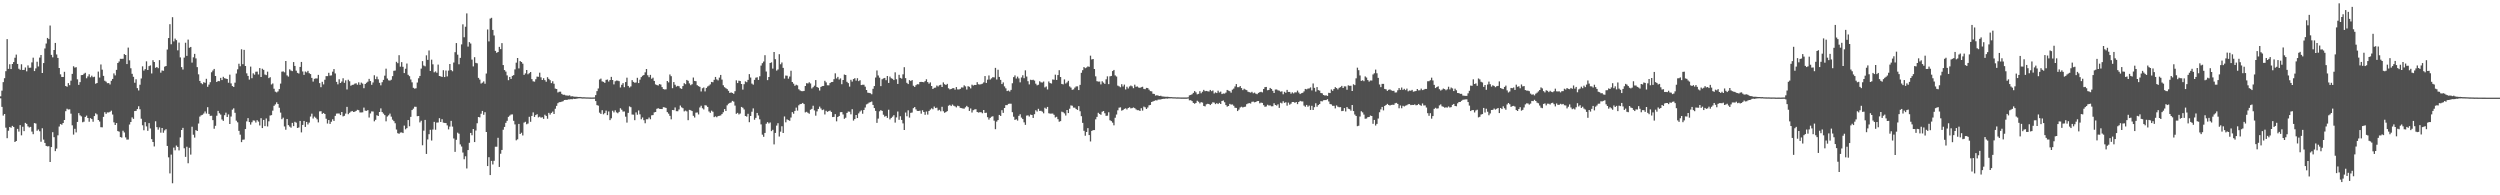 <svg xmlns="http://www.w3.org/2000/svg" width="1920" height="150"><path fill="#4f4f4f" d="M0 73.969h1v1.553H0zM1 69.612h1v12.454H1zM2 63.063h1v25.743H2zM3 60.072h1v27.456H3zM4 54.67h1v43.358H4zM5 30.061h1v76.099H5zM6 52.884h1v47.541H6zM7 49.366h1v48.145H7zM8 53.064h1v45.047H8zM9 49.162h1v47.506H9zM10 47.659h1v49.803H10zM11 44.321h1v64.744H11zM12 41.914h1v66.38H12zM13 49.116h1v49.876H13zM14 52.805h1v48.247H14zM15 53.584h1v42.541H15zM16 49.34h1v54.605H16zM17 53.735h1v43.606H17zM18 53.671h1v47.04H18zM19 51.805h1v42.568H19zM20 54.797h1v40.341H20zM21 50.203h1v46.884H21zM22 52.046h1v45.833H22zM23 51.988h1v45.46H23zM24 47.931h1v53.152H24zM25 44.276h1v58.777H25zM26 54.576h1v39.944H26zM27 52.515h1v42.336H27zM28 47.43h1v52.986H28zM29 51.052h1v48.389H29zM30 44.26h1v56.563H30zM31 42.261h1v66.577H31zM32 56.068h1v42.427H32zM33 48.446h1v58.771H33zM34 37.212h1v72.557H34zM35 33.409h1v78.669H35zM36 29.131h1v83.319H36zM37 30.043h1v82.223H37zM38 19.599h1v104.821H38zM39 42.15h1v70.803H39zM40 44.025h1v57.483H40zM41 38.395h1v66.996H41zM42 32.993h1v83.065H42zM43 41.814h1v72.302H43zM44 44.49h1v59.441H44zM45 52.249h1v44.904H45zM46 57.068h1v38.196H46zM47 59.073h1v36.744H47zM48 59.149h1v35.297H48zM49 55.128h1v37.049H49zM50 66.066h1v19.352H50zM51 66.614h1v16.888H51zM52 63.86h1v20.283H52zM53 65.454h1v18.516H53zM54 61.967h1v25.314H54zM55 56.711h1v39.562H55zM56 50.904h1v52.447H56zM57 51.903h1v46.993H57zM58 51.619h1v50.058H58zM59 60.939h1v32.705H59zM60 65.177h1v21.693H60zM61 63.094h1v25.491H61zM62 57.682h1v31.734H62zM63 57.624h1v36.277H63zM64 56.623h1v36.797H64zM65 55.901h1v33.903H65zM66 60.108h1v28.677H66zM67 58.682h1v31.932H67zM68 57.047h1v36.433H68zM69 59.323h1v31.404H69zM70 58.132h1v33.287H70zM71 59.281h1v34.233H71zM72 58.932h1v30.184H72zM73 64.302h1v22.721H73zM74 63.744h1v24.136H74zM75 54.994h1v37.17H75zM76 59.535h1v33.792H76zM77 49.514h1v48.179H77zM78 53.513h1v44.265H78zM79 58.284h1v31.481H79zM80 61.994h1v24.198H80zM81 62.715h1v24.757H81zM82 63.884h1v22.44H82zM83 63.804h1v22.562H83zM84 64.886h1v20.975H84zM85 62.049h1v22.919H85zM86 60.633h1v27.339H86zM87 56.385h1v37.573H87zM88 57.889h1v38.102H88zM89 53.672h1v40.844H89zM90 48.377h1v52.276H90zM91 47.225h1v53.892H91zM92 45.17h1v60.076H92zM93 45.196h1v60.503H93zM94 45.129h1v55.293H94zM95 41.572h1v60.139H95zM96 42.238h1v63.297H96zM97 49.22h1v57.995H97zM98 36.579h1v70.601H98zM99 46.332h1v49.306H99zM100 52.419h1v41.252H100zM101 56.664h1v33.514H101zM102 58.98h1v32.326H102zM103 63.528h1v21.789H103zM104 60.899h1v24.262H104zM105 67.665h1v16.087H105zM106 69.474h1v12.133H106zM107 65.097h1v18.808H107zM108 60.255h1v30.939H108zM109 50.963h1v45.221H109zM110 54.244h1v45.808H110zM111 53.095h1v40.684H111zM112 47.126h1v49.97H112zM113 53.773h1v46.668H113zM114 50.813h1v43.756H114zM115 50.216h1v48.448H115zM116 56.413h1v50.422H116zM117 46.209h1v62.846H117zM118 47.631h1v64.876H118zM119 52.086h1v41.061H119zM120 51.431h1v46.229H120zM121 52.381h1v47.184H121zM122 46.19h1v51.656H122zM123 55.803h1v46.102H123zM124 54.137h1v44.182H124zM125 54.397h1v47.552H125zM126 51.178h1v48.988H126zM127 50.709h1v48.506H127zM128 38.032h1v74.07H128zM129 29.257h1v91.593H129zM130 18.609h1v114.543H130zM131 33.989h1v84.723H131zM132 13.196h1v127.545H132zM133 31.803h1v81.543H133zM134 29.644h1v85.787H134zM135 30.837h1v80.907H135zM136 38.645h1v74.211H136zM137 32.718h1v82.78H137zM138 44.105h1v61.432H138zM139 51.55h1v48.304H139zM140 53.42h1v44.786H140zM141 44.251h1v69.61H141zM142 32.845h1v87.624H142zM143 42.895h1v69.809H143zM144 30.392h1v95.016H144zM145 36.66h1v76.831H145zM146 36.02h1v82.701H146zM147 48.061h1v49.258H147zM148 44.016h1v59.444H148zM149 41.388h1v64.274H149zM150 44.836h1v55.111H150zM151 51.541h1v49.077H151zM152 57.072h1v37.778H152zM153 62.17h1v27.395H153zM154 63.83h1v24.735H154zM155 64.641h1v23.503H155zM156 63.154h1v24.031H156zM157 63.599h1v21.997H157zM158 60.512h1v26.667H158zM159 66.662h1v15.658H159zM160 64.967h1v22.556H160zM161 63.139h1v25.845H161zM162 55.525h1v33.382H162zM163 54.173h1v38.069H163zM164 52.947h1v45.896H164zM165 58.356h1v38.279H165zM166 62.98h1v25.896H166zM167 62.134h1v23.006H167zM168 62.34h1v24.652H168zM169 59.807h1v28.193H169zM170 61.486h1v30.265H170zM171 58.969h1v33.871H171zM172 60.051h1v28.429H172zM173 60.363h1v26.172H173zM174 60.68h1v29.173H174zM175 63.517h1v24.337H175zM176 57.327h1v37.921H176zM177 64.053h1v25.459H177zM178 66.114h1v18.127H178zM179 66.742h1v16.465H179zM180 63.504h1v23.146H180zM181 56.479h1v36.181H181zM182 53.238h1v40.689H182zM183 48.928h1v51.58H183zM184 50.904h1v52.538H184zM185 37.824h1v71.344H185zM186 49.297h1v58.011H186zM187 38.315h1v68.823H187zM188 50.698h1v48.429H188zM189 56.32h1v36.903H189zM190 58.332h1v32.373H190zM191 61.145h1v32.608H191zM192 51.149h1v44.547H192zM193 60.062h1v33.816H193zM194 56.314h1v36.165H194zM195 57.346h1v35.283H195zM196 55.077h1v39.036H196zM197 54.984h1v37.328H197zM198 57.164h1v36.24H198zM199 52.278h1v44.073H199zM200 59.141h1v31.638H200zM201 52.806h1v45.573H201zM202 53.681h1v38.443H202zM203 57.227h1v39.623H203zM204 57.695h1v33.269H204zM205 55.037h1v42.089H205zM206 59.995h1v33.198H206zM207 59.271h1v29.438H207zM208 64.865h1v23.546H208zM209 64.11h1v20.896H209zM210 68.125h1v13.14H210zM211 70.408h1v9.756H211zM212 70.982h1v7.596H212zM213 70.195h1v9.67H213zM214 68.397h1v14.364H214zM215 64.227h1v22.268H215zM216 55.062h1v36.497H216zM217 54.826h1v35.547H217zM218 55.551h1v41.594H218zM219 46.852h1v52.803H219zM220 57.931h1v33.529H220zM221 58.826h1v37.297H221zM222 53.238h1v43.977H222zM223 54.159h1v43.88H223zM224 54.63h1v39.718H224zM225 47.665h1v49.191H225zM226 50.62h1v42.915H226zM227 54.255h1v39.942H227zM228 55.958h1v42.331H228zM229 56.493h1v41.378H229zM230 51.422h1v41.466H230zM231 47.565h1v54.122H231zM232 54.87h1v41.103H232zM233 57.499h1v35.363H233zM234 54.959h1v42.529H234zM235 55.578h1v38.065H235zM236 54.418h1v41.183H236zM237 56.196h1v37.943H237zM238 56.859h1v32.661H238zM239 59.827h1v27.489H239zM240 62.686h1v28.341H240zM241 60.529h1v28.999H241zM242 60.192h1v30.227H242zM243 60.255h1v31.396H243zM244 57.522h1v36.503H244zM245 63.844h1v21.72H245zM246 66.973h1v18.442H246zM247 62.829h1v24.639H247zM248 64.81h1v21.937H248zM249 61.243h1v26.296H249zM250 58.485h1v32.691H250zM251 58.458h1v36.428H251zM252 55.898h1v36.334H252zM253 58.046h1v37.128H253zM254 57.899h1v35.596H254zM255 55.027h1v36.585H255zM256 53.022h1v39.83H256zM257 56.438h1v32.564H257zM258 62.894h1v24.343H258zM259 64.743h1v22.374H259zM260 60.885h1v26.307H260zM261 63.758h1v24.628H261zM262 62.624h1v23.415H262zM263 60.11h1v29.261H263zM264 63.569h1v25.36H264zM265 61.676h1v25.579H265zM266 68.689h1v13.374H266zM267 61.227h1v26.475H267zM268 62.412h1v24.209H268zM269 65.867h1v19.849H269zM270 65.161h1v20.049H270zM271 65.046h1v20.951H271zM272 64.24h1v21.559H272zM273 63.945h1v21.23H273zM274 65.06h1v19.251H274zM275 63.245h1v21.377H275zM276 65.102h1v21.293H276zM277 63.436h1v22.929H277zM278 64.21h1v22.046H278zM279 67.745h1v14.905H279zM280 64.523h1v20.446H280zM281 63.552h1v21.592H281zM282 62.733h1v21.863H282zM283 60.578h1v29.688H283zM284 62.261h1v24.868H284zM285 65.147h1v20.396H285zM286 63.335h1v22.335H286zM287 57.812h1v35.365H287zM288 60.771h1v31.215H288zM289 58.812h1v29.71H289zM290 60.948h1v28.13H290zM291 63.594h1v22.435H291zM292 65.519h1v17.729H292zM293 63.141h1v22.923H293zM294 61.322h1v25.933H294zM295 58.097h1v30.349H295zM296 52.726h1v40.454H296zM297 60.335h1v29.18H297zM298 61.692h1v26.893H298zM299 61.886h1v25.341H299zM300 61.244h1v28.36H300zM301 58.469h1v33.46H301zM302 54.392h1v38.614H302zM303 54.162h1v40.52H303zM304 47.483h1v51.985H304zM305 48.517h1v53.804H305zM306 42.373h1v60.366H306zM307 51.182h1v50.603H307zM308 47.73h1v53.942H308zM309 51.284h1v50.924H309zM310 56.109h1v40.354H310zM311 52.811h1v46.512H311zM312 48.808h1v49.598H312zM313 57.429h1v34.801H313zM314 58.504h1v38.489H314zM315 61.035h1v28.698H315zM316 63.246h1v21.262H316zM317 67.452h1v16.012H317zM318 68.093h1v13.889H318zM319 67.771h1v14.254H319zM320 63.407h1v25.831H320zM321 60.128h1v28.935H321zM322 58.304h1v35.684H322zM323 52.698h1v40.037H323zM324 46.95h1v64.59H324zM325 50.331h1v50.001H325zM326 50.923h1v41.161H326zM327 42.5h1v75.711H327zM328 45.986h1v61.119H328zM329 38.742h1v64.324H329zM330 54.478h1v45.23H330zM331 45.804h1v62.111H331zM332 49.409h1v50.053H332zM333 55.53h1v38.066H333zM334 54.833h1v44.783H334zM335 55.872h1v38.276H335zM336 49.596h1v44.448H336zM337 58.372h1v32.388H337zM338 58.606h1v35.106H338zM339 59.084h1v32.438H339zM340 53.897h1v40.335H340zM341 59.167h1v35.226H341zM342 54.165h1v40.332H342zM343 58.654h1v37.649H343zM344 54.201h1v45.192H344zM345 49.172h1v48.075H345zM346 53.817h1v39.029H346zM347 54.73h1v42.524H347zM348 48.052h1v58.279H348zM349 40.075h1v76.563H349zM350 33.079h1v74.265H350zM351 41.984h1v59.883H351zM352 49.352h1v53.379H352zM353 44.445h1v66.475H353zM354 34.091h1v78.451H354zM355 18.664h1v98.459H355zM356 28.629h1v93.685H356zM357 20.511h1v99.508H357zM358 10.267h1v119.1H358zM359 35.808h1v79.438H359zM360 32.361h1v77.312H360zM361 33.417h1v68.675H361zM362 45.793h1v58.069H362zM363 51.002h1v48.095H363zM364 43.932h1v65.192H364zM365 48.269h1v51.988H365zM366 48.664h1v45.984H366zM367 59.777h1v30.068H367zM368 61.136h1v29.007H368zM369 64.162h1v23.21H369zM370 63.487h1v21.701H370zM371 62.514h1v25.657H371zM372 64.308h1v21.844H372zM373 56.484h1v44.891H373zM374 22.623h1v104.924H374zM375 31.811h1v88.933H375zM376 14.282h1v120.184H376zM377 13.696h1v109.834H377zM378 23.014h1v103.29H378zM379 27.245h1v96.272H379zM380 39.061h1v73.642H380zM381 40.574h1v72.094H381zM382 39.926h1v65.906H382zM383 36.006h1v92.181H383zM384 37.749h1v80.322H384zM385 33.147h1v81.986H385zM386 49.973h1v49.666H386zM387 53.836h1v43.657H387zM388 54.992h1v39.371H388zM389 57.881h1v34.912H389zM390 61.578h1v28.157H390zM391 59.095h1v29.683H391zM392 60.634h1v27.323H392zM393 58.27h1v29.586H393zM394 57.726h1v35.058H394zM395 53.293h1v42.224H395zM396 48.144h1v59.638H396zM397 44.525h1v62.462H397zM398 52.544h1v42.66H398zM399 46.904h1v55.984H399zM400 47.616h1v54.303H400zM401 48.874h1v55.173H401zM402 57.495h1v36.688H402zM403 56.372h1v37.162H403zM404 53.771h1v41.661H404zM405 57.042h1v37.816H405zM406 56.194h1v33.524H406zM407 55.277h1v38.283H407zM408 60.775h1v28.269H408zM409 62.479h1v23.849H409zM410 62.701h1v27.103H410zM411 60.885h1v27.465H411zM412 58.805h1v28.898H412zM413 58.997h1v31.148H413zM414 55.833h1v33.79H414zM415 59.394h1v30.973H415zM416 61.454h1v28.601H416zM417 60.058h1v31.238H417zM418 61.558h1v26.582H418zM419 62.765h1v26.257H419zM420 59.294h1v31.876H420zM421 60.547h1v26.137H421zM422 61.61h1v26.385H422zM423 63.871h1v22.837H423zM424 62.431h1v23.278H424zM425 64.283h1v23.268H425zM426 68.054h1v15.471H426zM427 68.372h1v12.913H427zM428 71.012h1v8.265H428zM429 70.435h1v8.043H429zM430 70.422h1v7.986H430zM431 72.074h1v5.994H431zM432 72.795h1v4.946H432zM433 72.773h1v4.031H433zM434 73.286h1v3.426H434zM435 73.394h1v3.331H435zM436 73.496h1v2.822H436zM437 73.206h1v3.138H437zM438 74.022h1v2.13H438zM439 73.9h1v2.319H439zM440 74.112h1v1.691H440zM441 74.269h1v1.745H441zM442 74.286h1v1.534H442zM443 74.386h1v1.298H443zM444 74.489h1v1.044H444zM445 74.449h1v1H445zM446 74.615h1v1H446zM447 74.703h1v1H447zM448 74.668h1v1H448zM449 74.751h1v1H449zM450 74.777h1v1H450zM451 74.8h1v1H451zM452 74.837h1v1H452zM453 74.858h1v1H453zM454 74.881h1v1H454zM455 74.878h1v1H455zM456 74.808h1v1H456zM457 73.044h1v4.57H457zM458 69.997h1v10.729H458zM459 67.936h1v13.202H459zM460 61.059h1v25.49H460zM461 60.388h1v27.133H461zM462 62.493h1v22.14H462zM463 62.866h1v24.935H463zM464 63.651h1v23.259H464zM465 61.354h1v23.61H465zM466 61.085h1v27.318H466zM467 62.64h1v22.954H467zM468 61.463h1v30.774H468zM469 59.051h1v31.824H469zM470 61.419h1v23.632H470zM471 64.822h1v21.495H471zM472 62.4h1v22.323H472zM473 61.85h1v24.488H473zM474 61.961h1v25.008H474zM475 62.34h1v23.589H475zM476 67.182h1v15.984H476zM477 65.107h1v19.188H477zM478 63.859h1v21.865H478zM479 66.985h1v18.631H479zM480 63.044h1v26.563H480zM481 59.654h1v34.48H481zM482 65.991h1v20.709H482zM483 67.227h1v14.469H483zM484 66.352h1v15.976H484zM485 61.563h1v26.403H485zM486 62.878h1v25.18H486zM487 63.532h1v28.787H487zM488 63.337h1v22.999H488zM489 59.766h1v28.336H489zM490 63.805h1v21.011H490zM491 61.179h1v26.624H491zM492 59.257h1v32.334H492zM493 58.162h1v32.066H493zM494 57.62h1v34.686H494zM495 55.567h1v39.122H495zM496 52.99h1v38.632H496zM497 57.827h1v33.792H497zM498 59.273h1v30.982H498zM499 57.476h1v34.139H499zM500 60.471h1v28.091H500zM501 59.647h1v28.718H501zM502 62.137h1v24.202H502zM503 64.796h1v21.207H503zM504 65.322h1v18.246H504zM505 65.679h1v17.404H505zM506 64.572h1v19.017H506zM507 64.908h1v18.803H507zM508 66.904h1v16.857H508zM509 68.423h1v13.928H509zM510 68.725h1v13.768H510zM511 68.618h1v14.261H511zM512 62.233h1v23.894H512zM513 63.291h1v23.983H513zM514 57.211h1v31.754H514zM515 58.543h1v33.108H515zM516 67.735h1v16.742H516zM517 63.006h1v21.62H517zM518 65.058h1v17.491H518zM519 66.515h1v18.902H519zM520 65.928h1v19.537H520zM521 66.273h1v17.797H521zM522 67.764h1v13.305H522zM523 68.256h1v14.185H523zM524 66.095h1v16.98H524zM525 63.89h1v21.667H525zM526 64.666h1v20.272H526zM527 61.385h1v24.173H527zM528 62.064h1v30.228H528zM529 64.056h1v20.309H529zM530 65.428h1v19.28H530zM531 64.665h1v20.617H531zM532 59.558h1v29.397H532zM533 62.162h1v28.088H533zM534 62.337h1v24.203H534zM535 65.41h1v20.945H535zM536 66.156h1v21.743H536zM537 66.713h1v15.826H537zM538 70.263h1v10.922H538zM539 67.796h1v15.356H539zM540 67.153h1v16.918H540zM541 70.171h1v10.632H541zM542 67.536h1v13.51H542zM543 66.394h1v15.722H543zM544 65.732h1v19.879H544zM545 64.804h1v21.824H545zM546 62.911h1v22.065H546zM547 63.183h1v22.643H547zM548 61.292h1v28.651H548zM549 59.067h1v30.271H549zM550 60.963h1v29.094H550zM551 61.759h1v27.406H551zM552 59.606h1v29.322H552zM553 57.527h1v31.162H553zM554 61.131h1v26.48H554zM555 65.509h1v20.728H555zM556 66.952h1v16.811H556zM557 67.747h1v17.503H557zM558 68.443h1v12.456H558zM559 69.727h1v9.919H559zM560 71.386h1v7.69H560zM561 70.985h1v7.694H561zM562 71.392h1v6.058H562zM563 72.057h1v5.97H563zM564 70.039h1v11.078H564zM565 61.714h1v25.708H565zM566 63.78h1v22.926H566zM567 61.953h1v25.974H567zM568 62.263h1v24.953H568zM569 64.498h1v17.609H569zM570 68.806h1v13.951H570zM571 64.655h1v19.415H571zM572 62.526h1v26.565H572zM573 63.118h1v26.453H573zM574 61.324h1v26.066H574zM575 56.933h1v36.907H575zM576 59.572h1v29.518H576zM577 64.209h1v21.598H577zM578 65.018h1v18.255H578zM579 61.347h1v30.626H579zM580 59.627h1v30.911H580zM581 59.351h1v27.388H581zM582 61.385h1v27.278H582zM583 58.582h1v33.042H583zM584 50.404h1v45.111H584zM585 48.544h1v54.894H585zM586 47.235h1v57.813H586zM587 42.384h1v59.704H587zM588 54.937h1v40.113H588zM589 61.539h1v32.274H589zM590 59.158h1v35.667H590zM591 48.405h1v45.643H591zM592 47.872h1v52.833H592zM593 52.663h1v47.028H593zM594 39.929h1v70.992H594zM595 45.471h1v56.624H595zM596 54.221h1v42.22H596zM597 53.372h1v41.26H597zM598 41.647h1v63.215H598zM599 49.369h1v51.738H599zM600 47.959h1v49.004H600zM601 52.102h1v50.027H601zM602 60.367h1v29.073H602zM603 57.985h1v35.96H603zM604 58.14h1v33.567H604zM605 60.41h1v31.829H605zM606 58.751h1v34.048H606zM607 54.34h1v35.948H607zM608 62.986h1v23.153H608zM609 64.275h1v23.053H609zM610 65.908h1v19.279H610zM611 65.085h1v17.532H611zM612 65.598h1v19.328H612zM613 68.553h1v12.335H613zM614 69.484h1v10.481H614zM615 69.966h1v9.779H615zM616 70.019h1v9.026H616zM617 69.847h1v10.093H617zM618 66.045h1v20.29H618zM619 63.896h1v21.976H619zM620 64.106h1v22.518H620zM621 63.205h1v24.146H621zM622 64.085h1v20.177H622zM623 67.957h1v15.637H623zM624 66.969h1v14.222H624zM625 65.772h1v19H625zM626 61.497h1v27.318H626zM627 66.829h1v18.707H627zM628 67.421h1v16.242H628zM629 69.544h1v12.303H629zM630 66.742h1v16.563H630zM631 66.109h1v18.484H631zM632 65.974h1v18.167H632zM633 62.076h1v25.814H633zM634 63.288h1v21.823H634zM635 65.481h1v20.437H635zM636 65.539h1v19.791H636zM637 63.774h1v21.15H637zM638 63.049h1v22.904H638zM639 62.941h1v26.976H639zM640 60.803h1v28.935H640zM641 56.334h1v31.341H641zM642 60.258h1v32.929H642zM643 59.034h1v30.842H643zM644 61.057h1v27.97H644zM645 60.192h1v25.963H645zM646 64.69h1v21.391H646zM647 61.428h1v26.469H647zM648 57.257h1v33.983H648zM649 57.591h1v32.843H649zM650 62.803h1v23.911H650zM651 63.856h1v21.805H651zM652 66.486h1v19.306H652zM653 61.262h1v26.52H653zM654 62.68h1v21.197H654zM655 60.722h1v31.918H655zM656 60.057h1v31.405H656zM657 61.88h1v26.415H657zM658 60.039h1v30.645H658zM659 62.33h1v24.751H659zM660 61.581h1v24.084H660zM661 65.323h1v19.465H661zM662 65.081h1v22.271H662zM663 65.095h1v19.368H663zM664 66.559h1v16.014H664zM665 69.105h1v11.052H665zM666 71.179h1v8.438H666zM667 71.38h1v7.408H667zM668 71.628h1v6.799H668zM669 72.419h1v5.535H669zM670 68.217h1v12.372H670zM671 66.105h1v16.88H671zM672 59.529h1v25.619H672zM673 54.094h1v40.255H673zM674 57.973h1v33.088H674zM675 59.627h1v25.887H675zM676 66.157h1v18.42H676zM677 60.87h1v24.342H677zM678 60.197h1v27.895H678zM679 59.857h1v29.722H679zM680 61.601h1v27.43H680zM681 58.358h1v32.156H681zM682 63.717h1v20.539H682zM683 58.854h1v32.845H683zM684 60.11h1v30.461H684zM685 60.544h1v29.056H685zM686 61.511h1v26.976H686zM687 55.541h1v38.627H687zM688 60.864h1v29.279H688zM689 64.455h1v21.185H689zM690 57.432h1v34.583H690zM691 59.817h1v29.481H691zM692 60.375h1v31.759H692zM693 57.103h1v37.667H693zM694 51.613h1v48.227H694zM695 60.02h1v26.407H695zM696 63.613h1v25.669H696zM697 64.55h1v20.16H697zM698 61.524h1v28.782H698zM699 62.265h1v24.436H699zM700 61.48h1v24.937H700zM701 65.866h1v17.244H701zM702 66.758h1v15.484H702zM703 65.441h1v18.577H703zM704 64.689h1v20.486H704zM705 64.776h1v20.462H705zM706 62.961h1v22.027H706zM707 62.853h1v24.439H707zM708 62.953h1v21.741H708zM709 63.18h1v22.812H709zM710 62.316h1v25.85H710zM711 60.86h1v24.808H711zM712 63.02h1v24.999H712zM713 64.277h1v20.949H713zM714 63.302h1v20.887H714zM715 66.034h1v17.148H715zM716 68.353h1v15.56H716zM717 67.445h1v14.393H717zM718 67.29h1v15.686H718zM719 65.709h1v16.956H719zM720 66.396h1v18.501H720zM721 65.412h1v18.894H721zM722 65.055h1v20.436H722zM723 66.804h1v15.197H723zM724 63.26h1v22.168H724zM725 64.655h1v21.952H725zM726 65.291h1v20.757H726zM727 64.422h1v20.947H727zM728 67.775h1v13.445H728zM729 68.651h1v11.893H729zM730 68.346h1v13.131H730zM731 67.771h1v12.499H731zM732 67.708h1v13.498H732zM733 68.854h1v12.864H733zM734 66.888h1v15.575H734zM735 68.636h1v12.556H735zM736 68.696h1v12.849H736zM737 68.256h1v14.591H737zM738 67.107h1v15.944H738zM739 67.246h1v16.089H739zM740 65.522h1v17.937H740zM741 66.333h1v16.086H741zM742 68.736h1v12.556H742zM743 66.176h1v16.114H743zM744 66.655h1v18.52H744zM745 67.911h1v15.408H745zM746 65.033h1v21.394H746zM747 65.67h1v18.963H747zM748 65.254h1v18.8H748zM749 65.292h1v18.593H749zM750 63.137h1v22.902H750zM751 64.731h1v21.744H751zM752 64.941h1v21.24H752zM753 64.688h1v21.547H753zM754 64.244h1v22.742H754zM755 63.29h1v21.186H755zM756 58.396h1v28.331H756zM757 63.688h1v22.867H757zM758 61.197h1v28.824H758zM759 57.952h1v33.925H759zM760 61.059h1v29.451H760zM761 60.141h1v29.534H761zM762 59.233h1v30.066H762zM763 59.46h1v33.23H763zM764 52.109h1v47.132H764zM765 61.055h1v32.333H765zM766 53.579h1v38.61H766zM767 59.097h1v29.162H767zM768 61.338h1v27.709H768zM769 64.546h1v20.104H769zM770 63.306h1v23.359H770zM771 66.336h1v16.592H771zM772 67.86h1v12.889H772zM773 69.95h1v10.782H773zM774 69.521h1v10.232H774zM775 70.322h1v9.271H775zM776 69.011h1v10.635H776zM777 63.924h1v22.224H777zM778 59.233h1v30.428H778zM779 57.904h1v34.197H779zM780 60.319h1v31.253H780zM781 58.831h1v33.806H781zM782 60.217h1v28.774H782zM783 63.251h1v24.482H783zM784 59.516h1v30.792H784zM785 57.799h1v33.653H785zM786 60.054h1v33.908H786zM787 53.998h1v41.883H787zM788 58.792h1v29.984H788zM789 62.364h1v26.198H789zM790 64.803h1v24.709H790zM791 61.226h1v26.799H791zM792 61.558h1v26.741H792zM793 61.25h1v29.342H793zM794 61.907h1v25.775H794zM795 64.246h1v20.45H795zM796 65.518h1v20.12H796zM797 65.067h1v18.503H797zM798 62.42h1v22.792H798zM799 63.248h1v21.828H799zM800 63.408h1v22.374H800zM801 62.642h1v24.377H801zM802 67.146h1v15.597H802zM803 66.407h1v17.133H803zM804 68.731h1v13.372H804zM805 62.546h1v24.417H805zM806 63.807h1v23.491H806zM807 64.143h1v23.124H807zM808 61.054h1v26.141H808zM809 61.227h1v26.948H809zM810 57.349h1v32.872H810zM811 61.413h1v28.269H811zM812 57.639h1v33.882H812zM813 53.936h1v39.533H813zM814 59.114h1v33.894H814zM815 64.468h1v21.282H815zM816 64.819h1v21.394H816zM817 60.967h1v26.113H817zM818 64.17h1v24.556H818zM819 63.294h1v21.206H819zM820 62.037h1v24.823H820zM821 66.348h1v17.175H821zM822 67.262h1v13.682H822zM823 68.966h1v12.244H823zM824 68.645h1v13.967H824zM825 67.295h1v15.389H825zM826 66.363h1v17.405H826zM827 66.296h1v18.131H827zM828 69.176h1v12.33H828zM829 65.165h1v20.304H829zM830 55.91h1v33.336H830zM831 53.909h1v40.454H831zM832 51.532h1v48.92H832zM833 52.396h1v51.846H833zM834 51.834h1v49.548H834zM835 50.976h1v47.448H835zM836 51.287h1v52.46H836zM837 42.742h1v65.891H837zM838 45.667h1v54.896H838zM839 45.325h1v54.621H839zM840 52.984h1v46.884H840zM841 58.621h1v33.049H841zM842 62.352h1v27.398H842zM843 62.677h1v23.959H843zM844 62.628h1v24.893H844zM845 64.795h1v23.382H845zM846 62.42h1v23.377H846zM847 63.435h1v21.83H847zM848 64.385h1v22.588H848zM849 60.904h1v28.096H849zM850 58.602h1v30.218H850zM851 64.589h1v21.649H851zM852 58.6h1v33.758H852zM853 58.323h1v34.718H853zM854 54.604h1v39.599H854zM855 53.689h1v42.586H855zM856 57.893h1v32.521H856zM857 58.751h1v29.21H857zM858 65.727h1v19.017H858zM859 66.323h1v16.379H859zM860 66.998h1v15.414H860zM861 64.648h1v20.345H861zM862 66.43h1v18.109H862zM863 64.979h1v18.608H863zM864 68.701h1v14.494H864zM865 66.624h1v17.452H865zM866 67.932h1v14.993H866zM867 66.394h1v15.98H867zM868 65.697h1v17.57H868zM869 66.299h1v16.735H869zM870 67.752h1v14.758H870zM871 65.013h1v18.033H871zM872 66.618h1v17.422H872zM873 66.39h1v18.252H873zM874 67.2h1v17.435H874zM875 67.483h1v17.779H875zM876 66.954h1v16.141H876zM877 66.616h1v18.328H877zM878 68.268h1v13.59H878zM879 68.515h1v13.9H879zM880 67.492h1v16.22H880zM881 67.611h1v14.977H881zM882 68.867h1v12.008H882zM883 70.008h1v10.597H883zM884 70.12h1v8.201H884zM885 71.973h1v5.877H885zM886 72.147h1v5.323H886zM887 73.422h1v3.565H887zM888 73.126h1v4.046H888zM889 73.402h1v3.113H889zM890 73.704h1v2.722H890zM891 73.541h1v2.863H891zM892 74.017h1v2.029H892zM893 74.148h1v1.749H893zM894 74.217h1v1.646H894zM895 74.322h1v1.317H895zM896 74.268h1v1.531H896zM897 74.415h1v1.17H897zM898 74.548h1v1H898zM899 74.545h1v1H899zM900 74.639h1v1H900zM901 74.693h1v1H901zM902 74.693h1v1H902zM903 74.781h1v1H903zM904 74.772h1v1H904zM905 74.786h1v1H905zM906 74.838h1v1H906zM907 74.854h1v1H907zM908 74.871h1v1H908zM909 74.864h1v1H909zM910 74.869h1v1H910zM911 74.872h1v1H911zM912 74.681h1v1H912zM913 73.209h1v3.839H913zM914 72.926h1v4.05H914zM915 72.414h1v5.231H915zM916 71.334h1v7.713H916zM917 69.939h1v9.74H917zM918 70.93h1v8.134H918zM919 72.423h1v4.927H919zM920 72.107h1v6.029H920zM921 70.06h1v9.368H921zM922 71.635h1v6.819H922zM923 70.433h1v8.355H923zM924 69.033h1v12.302H924zM925 70.065h1v11.64H925zM926 69.853h1v10.289H926zM927 70.101h1v9.593H927zM928 70.323h1v9.574H928zM929 69.069h1v11.63H929zM930 70.056h1v9.682H930zM931 69.47h1v9.066H931zM932 71.757h1v7.028H932zM933 70.947h1v9.043H933zM934 71.46h1v7.764H934zM935 69.614h1v10.285H935zM936 71.009h1v7.995H936zM937 70.335h1v9.517H937zM938 72.242h1v5.339H938zM939 71.775h1v5.368H939zM940 71.875h1v6.682H940zM941 71.093h1v9.595H941zM942 69.055h1v12.875H942zM943 69.571h1v11.813H943zM944 70.042h1v9.728H944zM945 71.182h1v9.143H945zM946 68.89h1v11.333H946zM947 68.06h1v13.147H947zM948 66.398h1v16.363H948zM949 64.583h1v18.316H949zM950 66.947h1v18.375H950zM951 66.968h1v17.217H951zM952 66.106h1v16.441H952zM953 67.652h1v14.299H953zM954 69.197h1v13.316H954zM955 68.165h1v13.942H955zM956 68.822h1v13.107H956zM957 69.235h1v10.802H957zM958 70.428h1v9.021H958zM959 70.793h1v8.398H959zM960 71.094h1v8.418H960zM961 70.508h1v7.676H961zM962 71.645h1v6.378H962zM963 71.105h1v7.494H963zM964 71.915h1v6.397H964zM965 72.346h1v5.311H965zM966 71.338h1v6.217H966zM967 70.789h1v8.593H967zM968 70.522h1v8.272H968zM969 70.979h1v8.052H969zM970 68.356h1v12.424H970zM971 66.905h1v15.129H971zM972 66.745h1v15.044H972zM973 69.343h1v11.098H973zM974 69.074h1v11.999H974zM975 67.529h1v13.423H975zM976 68.326h1v13.313H976zM977 69.749h1v11.876H977zM978 71.422h1v7.87H978zM979 68.748h1v11.887H979zM980 68.704h1v12.385H980zM981 69.366h1v10.741H981zM982 69.639h1v13.197H982zM983 70.388h1v8.501H983zM984 70.154h1v9.261H984zM985 72.397h1v5.38H985zM986 70.514h1v8.497H986zM987 71.274h1v7.287H987zM988 69.037h1v12.137H988zM989 70.602h1v8.202H989zM990 70.586h1v9.814H990zM991 71.915h1v7.681H991zM992 70.89h1v7.427H992zM993 71.713h1v6.602H993zM994 70.887h1v8.131H994zM995 70.985h1v7.374H995zM996 69.572h1v10.41H996zM997 71.049h1v7.293H997zM998 72.226h1v5.225H998zM999 71.594h1v6.289H999zM1000 71.295h1v6.65H1000zM1001 70.17h1v10.923H1001zM1002 68.318h1v13.666H1002zM1003 68.631h1v11.975H1003zM1004 68.067h1v13.886H1004zM1005 67.902h1v13.214H1005zM1006 67.127h1v17.295H1006zM1007 69.432h1v11.802H1007zM1008 64.076h1v20.424H1008zM1009 67.468h1v14.882H1009zM1010 70.352h1v8.976H1010zM1011 66.888h1v15.1H1011zM1012 69.197h1v11.509H1012zM1013 69.591h1v10.311H1013zM1014 71.447h1v6.237H1014zM1015 71.68h1v6.208H1015zM1016 72.961h1v4.029H1016zM1017 73.361h1v3.484H1017zM1018 73.215h1v3.637H1018zM1019 73.688h1v2.484H1019zM1020 71.295h1v6.632H1020zM1021 71.451h1v8.451H1021zM1022 68.703h1v11.458H1022zM1023 69.725h1v11.539H1023zM1024 68.339h1v12.906H1024zM1025 66.937h1v16.317H1025zM1026 67.65h1v13.315H1026zM1027 68.65h1v13.3H1027zM1028 67.434h1v14.929H1028zM1029 66.918h1v15.353H1029zM1030 65.943h1v19.383H1030zM1031 67.598h1v17.526H1031zM1032 66.278h1v16.705H1032zM1033 66.351h1v19.264H1033zM1034 68.907h1v13.335H1034zM1035 65.51h1v18.017H1035zM1036 65.898h1v17.957H1036zM1037 65.851h1v19.158H1037zM1038 69.876h1v10.764H1038zM1039 64.701h1v20.596H1039zM1040 65.379h1v22.559H1040zM1041 60.163h1v28.945H1041zM1042 51.945h1v44.984H1042zM1043 53.902h1v42.686H1043zM1044 57.969h1v31.523H1044zM1045 62.115h1v23.33H1045zM1046 61.661h1v24.657H1046zM1047 62.35h1v25.673H1047zM1048 58.653h1v32.511H1048zM1049 59.531h1v31.515H1049zM1050 61.495h1v28.491H1050zM1051 62.685h1v27.186H1051zM1052 61.82h1v26.924H1052zM1053 61.873h1v27.228H1053zM1054 57.203h1v37.875H1054zM1055 56.289h1v35.818H1055zM1056 53.466h1v42.919H1056zM1057 56.259h1v38.859H1057zM1058 59.811h1v31.211H1058zM1059 64.894h1v21.339H1059zM1060 66.932h1v17.089H1060zM1061 64.403h1v17.733H1061zM1062 64.426h1v20.338H1062zM1063 68.281h1v13.1H1063zM1064 68.625h1v12.038H1064zM1065 69.778h1v9.993H1065zM1066 68.965h1v11.643H1066zM1067 68.682h1v12.351H1067zM1068 69.354h1v11.243H1068zM1069 69.764h1v10.68H1069zM1070 69.759h1v10.765H1070zM1071 71.075h1v8.238H1071zM1072 70.962h1v8.043H1072zM1073 69.345h1v10.467H1073zM1074 67.658h1v15.515H1074zM1075 69.003h1v12.011H1075zM1076 67.212h1v15.952H1076zM1077 69.032h1v12.226H1077zM1078 68.188h1v13.557H1078zM1079 69.235h1v11.894H1079zM1080 68.064h1v12.711H1080zM1081 70.139h1v9.953H1081zM1082 69.513h1v10.417H1082zM1083 69.701h1v11.018H1083zM1084 69.022h1v11.509H1084zM1085 70.392h1v10.259H1085zM1086 70.133h1v10.054H1086zM1087 69.899h1v11.017H1087zM1088 68.347h1v12.337H1088zM1089 69.43h1v10.369H1089zM1090 69.314h1v11.39H1090zM1091 68.032h1v13.2H1091zM1092 69.222h1v10.239H1092zM1093 68.863h1v12.119H1093zM1094 68.321h1v12.602H1094zM1095 68.314h1v14.262H1095zM1096 62.397h1v24.535H1096zM1097 62.384h1v26.573H1097zM1098 61.597h1v25.36H1098zM1099 59.626h1v31.533H1099zM1100 61.785h1v27.356H1100zM1101 65.194h1v18.399H1101zM1102 67.626h1v15.142H1102zM1103 66.85h1v16.607H1103zM1104 66.299h1v16.884H1104zM1105 68.492h1v12.452H1105zM1106 69.505h1v10.682H1106zM1107 68.888h1v12.778H1107zM1108 67.993h1v14.015H1108zM1109 68.425h1v14.252H1109zM1110 69.307h1v13.118H1110zM1111 68.601h1v14.039H1111zM1112 66.618h1v15.131H1112zM1113 68.675h1v13.935H1113zM1114 67.209h1v15.061H1114zM1115 67.912h1v12.64H1115zM1116 69.926h1v9.911H1116zM1117 68.076h1v13.334H1117zM1118 69.3h1v12.328H1118zM1119 71.435h1v7.94H1119zM1120 71.531h1v6.81H1120zM1121 72.073h1v6.197H1121zM1122 72.041h1v5.35H1122zM1123 73.396h1v3.265H1123zM1124 73.548h1v2.929H1124zM1125 73.608h1v2.727H1125zM1126 73.645h1v2.649H1126zM1127 71.669h1v6.714H1127zM1128 69.749h1v11.353H1128zM1129 65.726h1v19.562H1129zM1130 65.918h1v18.676H1130zM1131 60.909h1v23.611H1131zM1132 64.522h1v21.84H1132zM1133 64.068h1v20.747H1133zM1134 65.904h1v18.35H1134zM1135 60.258h1v29.888H1135zM1136 60.982h1v28.715H1136zM1137 62.81h1v25.131H1137zM1138 63.327h1v24.265H1138zM1139 66.709h1v16.192H1139zM1140 65.269h1v21.165H1140zM1141 68.967h1v14.537H1141zM1142 64.937h1v20.861H1142zM1143 62.689h1v25.851H1143zM1144 64.643h1v22.499H1144zM1145 66.525h1v17.952H1145zM1146 65.493h1v18.891H1146zM1147 65.975h1v17.383H1147zM1148 66.969h1v17.182H1148zM1149 66.179h1v17.383H1149zM1150 65.929h1v16.991H1150zM1151 62.51h1v24.345H1151zM1152 67.562h1v15.385H1152zM1153 68.09h1v15.667H1153zM1154 68.439h1v13.23H1154zM1155 66.755h1v16.376H1155zM1156 65.737h1v18.546H1156zM1157 69.428h1v10.808H1157zM1158 71.013h1v8.072H1158zM1159 70.221h1v9.864H1159zM1160 67.539h1v14.534H1160zM1161 67.757h1v13.775H1161zM1162 67.183h1v14.101H1162zM1163 69.059h1v12.832H1163zM1164 65.022h1v19.511H1164zM1165 66.679h1v18.586H1165zM1166 66.274h1v17.476H1166zM1167 67.79h1v14.558H1167zM1168 64.86h1v20.112H1168zM1169 66.361h1v18.01H1169zM1170 66.099h1v16.42H1170zM1171 69.192h1v10.966H1171zM1172 69.594h1v9.769H1172zM1173 69.609h1v9.855H1173zM1174 70.018h1v10.308H1174zM1175 71.867h1v7.718H1175zM1176 72.723h1v4.803H1176zM1177 72.459h1v5.195H1177zM1178 73.275h1v3.385H1178zM1179 71.946h1v5.603H1179zM1180 71.163h1v7.699H1180zM1181 70.207h1v9.112H1181zM1182 69.109h1v11.934H1182zM1183 67.103h1v15.607H1183zM1184 67.889h1v15.226H1184zM1185 69.992h1v9.823H1185zM1186 70.96h1v8.46H1186zM1187 69.336h1v11.595H1187zM1188 69.738h1v9.896H1188zM1189 70.759h1v8.888H1189zM1190 69.76h1v10.532H1190zM1191 70.525h1v8.673H1191zM1192 70.807h1v8.118H1192zM1193 70.017h1v10.002H1193zM1194 68.117h1v13.609H1194zM1195 70.133h1v9.339H1195zM1196 70.238h1v10.317H1196zM1197 70.156h1v10.328H1197zM1198 70.942h1v8.792H1198zM1199 70.029h1v10.222H1199zM1200 69.992h1v9.827H1200zM1201 68.143h1v12.697H1201zM1202 68.752h1v12.246H1202zM1203 67.587h1v15.665H1203zM1204 68.268h1v13.709H1204zM1205 68.521h1v11.678H1205zM1206 67.55h1v14.98H1206zM1207 68.206h1v15.651H1207zM1208 65.638h1v17.717H1208zM1209 68.021h1v16.069H1209zM1210 66.779h1v15.589H1210zM1211 70.845h1v8.4H1211zM1212 68.67h1v13.106H1212zM1213 68.034h1v12.746H1213zM1214 66.539h1v16.371H1214zM1215 67.726h1v14.246H1215zM1216 65.813h1v17.581H1216zM1217 66.94h1v17.174H1217zM1218 64.972h1v20.947H1218zM1219 61.813h1v28.658H1219zM1220 64.21h1v20.282H1220zM1221 66.229h1v19.502H1221zM1222 66.353h1v17.28H1222zM1223 67.22h1v14.152H1223zM1224 65.09h1v19.702H1224zM1225 66.941h1v14.966H1225zM1226 68.309h1v12.668H1226zM1227 70.476h1v9.177H1227zM1228 70.794h1v8.839H1228zM1229 71.622h1v6.204H1229zM1230 71.58h1v6.287H1230zM1231 72.543h1v4.942H1231zM1232 72.78h1v4.21H1232zM1233 69.323h1v10.812H1233zM1234 69.254h1v12.14H1234zM1235 67.872h1v15.566H1235zM1236 68.332h1v14.023H1236zM1237 67.1h1v16.087H1237zM1238 63.883h1v20.37H1238zM1239 67.718h1v13.266H1239zM1240 66.299h1v15.857H1240zM1241 68.672h1v12.624H1241zM1242 63.329h1v21.999H1242zM1243 68.058h1v13.088H1243zM1244 68.987h1v12.504H1244zM1245 71.463h1v7.612H1245zM1246 68.303h1v13.469H1246zM1247 66.245h1v18.163H1247zM1248 64.4h1v19.001H1248zM1249 64.971h1v20.884H1249zM1250 66.105h1v20.076H1250zM1251 67.385h1v14H1251zM1252 67.897h1v14.683H1252zM1253 67.29h1v15.65H1253zM1254 62.392h1v21.983H1254zM1255 65.637h1v19.668H1255zM1256 65.682h1v18.346H1256zM1257 66.724h1v17.38H1257zM1258 67.226h1v14.265H1258zM1259 68.035h1v15.546H1259zM1260 64.498h1v21.712H1260zM1261 64.889h1v19.706H1261zM1262 63.338h1v21.31H1262zM1263 63.69h1v22.201H1263zM1264 68.769h1v13.401H1264zM1265 64.002h1v22.699H1265zM1266 60.673h1v27.057H1266zM1267 65.487h1v18.506H1267zM1268 59.925h1v28.8H1268zM1269 65.184h1v21.15H1269zM1270 55.254h1v37.365H1270zM1271 63.088h1v21.142H1271zM1272 63.695h1v22.076H1272zM1273 64.891h1v17.658H1273zM1274 64.391h1v19.177H1274zM1275 67.01h1v15.916H1275zM1276 68.757h1v11.887H1276zM1277 68.496h1v12.847H1277zM1278 70.672h1v8.772H1278zM1279 70.589h1v8.528H1279zM1280 70.737h1v8.352H1280zM1281 69.694h1v10.273H1281zM1282 71.024h1v7.69H1282zM1283 71.172h1v7.779H1283zM1284 72.297h1v5.911H1284zM1285 71.85h1v6.113H1285zM1286 70.121h1v9.104H1286zM1287 65.078h1v17.995H1287zM1288 60.163h1v32.301H1288zM1289 60.055h1v33.564H1289zM1290 59.467h1v31.371H1290zM1291 61.531h1v27.552H1291zM1292 55.181h1v38.673H1292zM1293 55.019h1v37.446H1293zM1294 60.212h1v29.161H1294zM1295 60.576h1v28.948H1295zM1296 61.8h1v24.972H1296zM1297 62.673h1v27.678H1297zM1298 65.513h1v18.666H1298zM1299 66.034h1v16.094H1299zM1300 65.398h1v19.177H1300zM1301 66.509h1v18.878H1301zM1302 65.335h1v17.274H1302zM1303 66.728h1v15.95H1303zM1304 68.695h1v14.034H1304zM1305 69.448h1v11.188H1305zM1306 67.212h1v15.652H1306zM1307 68.068h1v13.842H1307zM1308 67.355h1v17.194H1308zM1309 66.139h1v16.76H1309zM1310 67.146h1v16.467H1310zM1311 66.838h1v16.426H1311zM1312 67.622h1v14.304H1312zM1313 65.178h1v18.303H1313zM1314 67.259h1v14.76H1314zM1315 70.003h1v10.987H1315zM1316 70.501h1v8.578H1316zM1317 68.862h1v11.619H1317zM1318 69.384h1v12.992H1318zM1319 68.466h1v11.311H1319zM1320 70.643h1v8.582H1320zM1321 71.383h1v7.815H1321zM1322 70.466h1v8.838H1322zM1323 71.421h1v7.434H1323zM1324 67.949h1v12.666H1324zM1325 69.719h1v10.485H1325zM1326 70.726h1v8.927H1326zM1327 69.661h1v11.415H1327zM1328 67.574h1v14.584H1328zM1329 69.451h1v10.706H1329zM1330 70.036h1v8.672H1330zM1331 70.407h1v8.263H1331zM1332 70.627h1v8.181H1332zM1333 71.262h1v6.842H1333zM1334 71.464h1v7.812H1334zM1335 71.859h1v7.029H1335zM1336 71.141h1v8.315H1336zM1337 70.914h1v8.192H1337zM1338 71.931h1v6.358H1338zM1339 72.634h1v4.602H1339zM1340 72.566h1v5.36H1340zM1341 72.387h1v5.407H1341zM1342 72.838h1v4.277H1342zM1343 73.512h1v3.289H1343zM1344 73.776h1v2.892H1344zM1345 73.895h1v2.013H1345zM1346 74.292h1v1.496H1346zM1347 74.269h1v1.668H1347zM1348 74.295h1v1.447H1348zM1349 74.422h1v1.163H1349zM1350 74.512h1v1H1350zM1351 74.494h1v1H1351zM1352 74.598h1v1H1352zM1353 74.547h1v1H1353zM1354 74.688h1v1H1354zM1355 74.747h1v1H1355zM1356 74.755h1v1H1356zM1357 74.787h1v1H1357zM1358 74.762h1v1H1358zM1359 74.833h1v1H1359zM1360 74.867h1v1H1360zM1361 74.845h1v1H1361zM1362 74.828h1v1H1362zM1363 74.926h1v1H1363zM1364 74.936h1v1H1364zM1365 74.909h1v1H1365zM1366 74.92h1v1H1366zM1367 74.945h1v1H1367zM1368 74.93h1v1H1368zM1369 74.869h1v1H1369zM1370 74.871h1v1H1370zM1371 73.239h1v3.118H1371zM1372 69.542h1v10.426H1372zM1373 62.81h1v21.478H1373zM1374 61.885h1v31.355H1374zM1375 48.98h1v47.813H1375zM1376 46.926h1v59.011H1376zM1377 35.956h1v82.971H1377zM1378 54.333h1v44.162H1378zM1379 51.156h1v46.256H1379zM1380 44.671h1v61.871H1380zM1381 47.858h1v52.745H1381zM1382 45.247h1v62.966H1382zM1383 44.928h1v60.63H1383zM1384 41.541h1v68.671H1384zM1385 43.474h1v60.343H1385zM1386 50.586h1v52.357H1386zM1387 51.504h1v47.978H1387zM1388 50.963h1v51.692H1388zM1389 43.534h1v55.84H1389zM1390 49.693h1v46.81H1390zM1391 51.895h1v46.704H1391zM1392 51.799h1v51.255H1392zM1393 54.675h1v40.248H1393zM1394 47.464h1v56.444H1394zM1395 39.19h1v66.131H1395zM1396 38.539h1v78.906H1396zM1397 51.516h1v48.869H1397zM1398 47.477h1v54.798H1398zM1399 41.217h1v58.188H1399zM1400 29.507h1v74.423H1400zM1401 48.119h1v65.809H1401zM1402 30.465h1v77.441H1402zM1403 44.271h1v66.056H1403zM1404 46.164h1v56.294H1404zM1405 41.364h1v66.594H1405zM1406 45.677h1v53.108H1406zM1407 52.354h1v50.194H1407zM1408 36.692h1v68.738H1408zM1409 19.142h1v91.52H1409zM1410 28.81h1v84.966H1410zM1411 30.072h1v94.144H1411zM1412 34.304h1v97.767H1412zM1413 36.622h1v81.587H1413zM1414 32.846h1v81.151H1414zM1415 50.7h1v53.522H1415zM1416 37.863h1v64.858H1416zM1417 22.927h1v97.894H1417zM1418 30.565h1v82.123H1418zM1419 26.479h1v94.615H1419zM1420 33.79h1v76.073H1420zM1421 53.413h1v42.915H1421zM1422 54.721h1v40.292H1422zM1423 57.212h1v38.827H1423zM1424 58.439h1v34.985H1424zM1425 61.968h1v29.736H1425zM1426 63.171h1v22.278H1426zM1427 62.811h1v23.512H1427zM1428 66.71h1v17.97H1428zM1429 67.672h1v13.608H1429zM1430 63.188h1v22.73H1430zM1431 60.658h1v25.113H1431zM1432 58.124h1v34.29H1432zM1433 52.016h1v49.491H1433zM1434 50.212h1v48.396H1434zM1435 57.058h1v38.54H1435zM1436 62.98h1v23.983H1436zM1437 62.439h1v25.896H1437zM1438 55.99h1v36.569H1438zM1439 56.893h1v36.774H1439zM1440 49.903h1v48.992H1440zM1441 56.932h1v36.79H1441zM1442 56.004h1v41.734H1442zM1443 60.781h1v28.602H1443zM1444 62.058h1v23.941H1444zM1445 62.726h1v27.857H1445zM1446 60.798h1v28.065H1446zM1447 59.752h1v28.244H1447zM1448 58.967h1v31.957H1448zM1449 57.992h1v34.913H1449zM1450 55.885h1v36.919H1450zM1451 49.596h1v53.08H1451zM1452 48.088h1v52.743H1452zM1453 44.981h1v62.971H1453zM1454 43.196h1v60.196H1454zM1455 47.974h1v71.072H1455zM1456 39.694h1v61.427H1456zM1457 55.022h1v39.035H1457zM1458 56.93h1v30.723H1458zM1459 61.085h1v23.244H1459zM1460 64.172h1v19.474H1460zM1461 65.387h1v21.821H1461zM1462 61.49h1v23.474H1462zM1463 65.947h1v20.186H1463zM1464 64.002h1v20.514H1464zM1465 65.083h1v19.078H1465zM1466 62.88h1v24.829H1466zM1467 59.917h1v33.55H1467zM1468 58.447h1v37.104H1468zM1469 56.921h1v42.168H1469zM1470 50.755h1v48.357H1470zM1471 51.012h1v51.035H1471zM1472 48.397h1v50.583H1472zM1473 44.818h1v54.378H1473zM1474 47.198h1v55.242H1474zM1475 46.334h1v50.989H1475zM1476 49.195h1v53.301H1476zM1477 50.468h1v47.419H1477zM1478 42.744h1v61.368H1478zM1479 52.984h1v46.728H1479zM1480 52.952h1v47.532H1480zM1481 51.134h1v43.934H1481zM1482 52.797h1v47.2H1482zM1483 57.35h1v36.048H1483zM1484 60.093h1v30.147H1484zM1485 62.639h1v23.231H1485zM1486 66.415h1v16.695H1486zM1487 68.247h1v14.398H1487zM1488 68.577h1v13.687H1488zM1489 65.474h1v20.163H1489zM1490 57.883h1v32.999H1490zM1491 55.073h1v44.699H1491zM1492 52.269h1v45.042H1492zM1493 45.166h1v62.2H1493zM1494 44.323h1v67.457H1494zM1495 52.098h1v46.625H1495zM1496 56.791h1v37.861H1496zM1497 50.988h1v53.037H1497zM1498 45.668h1v52.873H1498zM1499 45.172h1v64.014H1499zM1500 44.662h1v59.114H1500zM1501 39.902h1v60.73H1501zM1502 45.553h1v52.815H1502zM1503 44.906h1v60.106H1503zM1504 41.905h1v55.356H1504zM1505 41.123h1v64.397H1505zM1506 46.061h1v56.252H1506zM1507 43.328h1v63.578H1507zM1508 41.185h1v65.397H1508zM1509 50.012h1v54.471H1509zM1510 50.649h1v53.829H1510zM1511 48.311h1v56.786H1511zM1512 41.785h1v66.265H1512zM1513 32.227h1v89.353H1513zM1514 19.161h1v112.591H1514zM1515 30.324h1v91.078H1515zM1516 21.073h1v112.112H1516zM1517 31.678h1v85.943H1517zM1518 37.074h1v84.553H1518zM1519 37.81h1v81.46H1519zM1520 29.85h1v86.01H1520zM1521 28.737h1v105.319H1521zM1522 35.74h1v94.909H1522zM1523 32.421h1v95.59H1523zM1524 44.445h1v60.797H1524zM1525 41.573h1v65.529H1525zM1526 40.016h1v67.951H1526zM1527 34.076h1v87.137H1527zM1528 25.04h1v105.537H1528zM1529 30.988h1v98.149H1529zM1530 23.565h1v95.348H1530zM1531 44.892h1v62.926H1531zM1532 48.639h1v51.143H1532zM1533 52.113h1v44.987H1533zM1534 47.076h1v57.793H1534zM1535 40.672h1v65.247H1535zM1536 47.279h1v53.241H1536zM1537 44.73h1v54.158H1537zM1538 47.253h1v59.782H1538zM1539 50.786h1v51.918H1539zM1540 54.718h1v37.203H1540zM1541 62.022h1v25.489H1541zM1542 60.936h1v27.699H1542zM1543 64.562h1v20.168H1543zM1544 66.436h1v17.713H1544zM1545 67.308h1v16.296H1545zM1546 69.272h1v12.463H1546zM1547 66.326h1v16.705H1547zM1548 56.543h1v32.959H1548zM1549 59.948h1v30.359H1549zM1550 57.571h1v36.719H1550zM1551 42.965h1v61.772H1551zM1552 51.088h1v44.034H1552zM1553 51.153h1v49.596H1553zM1554 45.518h1v54.02H1554zM1555 57.498h1v41.712H1555zM1556 49.892h1v51.435H1556zM1557 52.399h1v48.945H1557zM1558 56.273h1v39.152H1558zM1559 53.984h1v46.984H1559zM1560 47.185h1v53.476H1560zM1561 55.771h1v40.865H1561zM1562 51.756h1v40.683H1562zM1563 50.404h1v41.939H1563zM1564 52.592h1v44.164H1564zM1565 58.504h1v29.419H1565zM1566 55.196h1v35.555H1566zM1567 52.369h1v42.958H1567zM1568 53.59h1v37.367H1568zM1569 54.265h1v40.237H1569zM1570 42.314h1v61.462H1570zM1571 52.412h1v53.487H1571zM1572 42.656h1v64.493H1572zM1573 44.872h1v62.315H1573zM1574 38.762h1v74.445H1574zM1575 39.275h1v75.945H1575zM1576 44.975h1v68.021H1576zM1577 35.138h1v73.379H1577zM1578 48.375h1v56.337H1578zM1579 44.821h1v59.633H1579zM1580 55.209h1v40.056H1580zM1581 53.308h1v39.931H1581zM1582 55.151h1v38.204H1582zM1583 54.007h1v44.201H1583zM1584 55.19h1v39.717H1584zM1585 58.855h1v35.961H1585zM1586 58.252h1v34.072H1586zM1587 57.173h1v37.779H1587zM1588 56.485h1v36.588H1588zM1589 55.925h1v41.295H1589zM1590 52.425h1v45.95H1590zM1591 48.053h1v47.138H1591zM1592 51.626h1v45.41H1592zM1593 51.236h1v44.213H1593zM1594 57.721h1v35.699H1594zM1595 55.174h1v36.405H1595zM1596 56.377h1v44.514H1596zM1597 59.224h1v34.953H1597zM1598 62.296h1v25.285H1598zM1599 60.463h1v27.381H1599zM1600 66.91h1v16.575H1600zM1601 66.717h1v15.545H1601zM1602 67.81h1v13.664H1602zM1603 70.008h1v10.099H1603zM1604 70.286h1v9.56H1604zM1605 70.809h1v8.796H1605zM1606 68.792h1v13.083H1606zM1607 57.658h1v31.999H1607zM1608 54.074h1v45.576H1608zM1609 53.547h1v38.953H1609zM1610 45.202h1v62.632H1610zM1611 52.981h1v50.393H1611zM1612 48.891h1v54.568H1612zM1613 52.652h1v45.882H1613zM1614 47.702h1v54.837H1614zM1615 35.34h1v68.102H1615zM1616 37.823h1v73.017H1616zM1617 38.713h1v76.022H1617zM1618 36.693h1v75.206H1618zM1619 39.722h1v71.393H1619zM1620 42.298h1v63.809H1620zM1621 46.245h1v62.699H1621zM1622 49.003h1v55.904H1622zM1623 39.883h1v70.957H1623zM1624 44.813h1v61.974H1624zM1625 45.986h1v56.204H1625zM1626 53.866h1v43.114H1626zM1627 55.11h1v41.076H1627zM1628 56.528h1v38.077H1628zM1629 51.514h1v48.33H1629zM1630 54.956h1v39.922H1630zM1631 55.104h1v39.637H1631zM1632 59.079h1v38.039H1632zM1633 58.745h1v33.515H1633zM1634 60.68h1v27.5H1634zM1635 56.754h1v33.944H1635zM1636 58.307h1v32.086H1636zM1637 58.778h1v34.568H1637zM1638 54.931h1v40.334H1638zM1639 50.417h1v50.236H1639zM1640 52.984h1v39.835H1640zM1641 60.663h1v28.334H1641zM1642 63.096h1v26.262H1642zM1643 59.552h1v28.243H1643zM1644 56.493h1v34.773H1644zM1645 54.417h1v37.129H1645zM1646 55.776h1v39.491H1646zM1647 56.711h1v39.52H1647zM1648 57.562h1v34.439H1648zM1649 50.32h1v47.55H1649zM1650 51.595h1v40.533H1650zM1651 52.222h1v40.238H1651zM1652 58.01h1v36.512H1652zM1653 52.557h1v40.541H1653zM1654 55.398h1v39.756H1654zM1655 59.1h1v31.354H1655zM1656 64.578h1v21.698H1656zM1657 65.159h1v19.423H1657zM1658 58.885h1v31.726H1658zM1659 59.741h1v31.629H1659zM1660 63.389h1v22.752H1660zM1661 64.233h1v20.775H1661zM1662 69.214h1v14.165H1662zM1663 69.943h1v10.063H1663zM1664 70.056h1v10.628H1664zM1665 68.582h1v11.68H1665zM1666 61.282h1v26.264H1666zM1667 58.392h1v30.688H1667zM1668 59.463h1v30.654H1668zM1669 49.34h1v56.263H1669zM1670 52.791h1v50.671H1670zM1671 57.821h1v34.804H1671zM1672 60.84h1v31.77H1672zM1673 59.624h1v28.609H1673zM1674 60.067h1v31.083H1674zM1675 60.128h1v30.474H1675zM1676 63.095h1v23.768H1676zM1677 60.231h1v30.281H1677zM1678 68.408h1v14.233H1678zM1679 64.636h1v21.814H1679zM1680 57.48h1v37.304H1680zM1681 55.855h1v34.958H1681zM1682 54.42h1v39.213H1682zM1683 52.864h1v41.429H1683zM1684 55.189h1v40.646H1684zM1685 60.675h1v29.543H1685zM1686 59.097h1v28.056H1686zM1687 52.211h1v40.916H1687zM1688 56.251h1v37.256H1688zM1689 48.655h1v53.087H1689zM1690 50.216h1v52.788H1690zM1691 49.705h1v51.847H1691zM1692 54.36h1v41.372H1692zM1693 61.64h1v26.869H1693zM1694 61.197h1v29.667H1694zM1695 59.705h1v33.68H1695zM1696 60.156h1v30.356H1696zM1697 52.371h1v40.757H1697zM1698 55.301h1v38.802H1698zM1699 59.466h1v30.117H1699zM1700 62.67h1v25.259H1700zM1701 65.008h1v22.012H1701zM1702 65.039h1v20.513H1702zM1703 61.509h1v28.106H1703zM1704 57.124h1v40.203H1704zM1705 50.022h1v46.253H1705zM1706 46.539h1v54.514H1706zM1707 50.024h1v46.993H1707zM1708 48.868h1v51.094H1708zM1709 44.847h1v56.855H1709zM1710 40.412h1v60.558H1710zM1711 45.191h1v56.19H1711zM1712 40.564h1v64.428H1712zM1713 48.425h1v50.258H1713zM1714 41.747h1v60.709H1714zM1715 45.099h1v61.018H1715zM1716 49.909h1v57.305H1716zM1717 48.059h1v56.438H1717zM1718 54.301h1v42.706H1718zM1719 45.168h1v54.808H1719zM1720 47.794h1v56.987H1720zM1721 50.288h1v48.999H1721zM1722 56.201h1v42.454H1722zM1723 51.261h1v42.35H1723zM1724 56.107h1v38.788H1724zM1725 61.743h1v26.41H1725zM1726 65.517h1v19.342H1726zM1727 67.743h1v15.124H1727zM1728 68.238h1v12.482H1728zM1729 69.184h1v11.104H1729zM1730 64.877h1v20.571H1730zM1731 57.201h1v35.36H1731zM1732 46.085h1v64.598H1732zM1733 39.23h1v75.464H1733zM1734 43.379h1v66.297H1734zM1735 35.303h1v68.482H1735zM1736 40.164h1v71.491H1736zM1737 41.11h1v59.614H1737zM1738 48.283h1v59.622H1738zM1739 48.223h1v51.36H1739zM1740 44.535h1v62.168H1740zM1741 46.085h1v58.274H1741zM1742 45.232h1v60.236H1742zM1743 43.831h1v60.232H1743zM1744 50.332h1v48.739H1744zM1745 53.962h1v39.081H1745zM1746 45.603h1v51.896H1746zM1747 51.952h1v44.785H1747zM1748 51.32h1v43.007H1748zM1749 46.114h1v56.266H1749zM1750 52.177h1v49.089H1750zM1751 46.574h1v56.215H1751zM1752 49.691h1v49.645H1752zM1753 36.428h1v69.581H1753zM1754 42.485h1v65.047H1754zM1755 43.848h1v61.576H1755zM1756 53.652h1v49.455H1756zM1757 57.955h1v33.036H1757zM1758 61.623h1v26.738H1758zM1759 63.671h1v22.006H1759zM1760 65.303h1v20.121H1760zM1761 60.127h1v35.07H1761zM1762 56.531h1v42.749H1762zM1763 47.136h1v57.564H1763zM1764 44.577h1v65.585H1764zM1765 40.531h1v65.161H1765zM1766 39.812h1v77.143H1766zM1767 42.121h1v62.202H1767zM1768 43.319h1v56.431H1768zM1769 31.134h1v83.711H1769zM1770 28.523h1v99.034H1770zM1771 15.586h1v115.254H1771zM1772 19.431h1v104.203H1772zM1773 11.442h1v124.095H1773zM1774 27.127h1v89.944H1774zM1775 30.974h1v85.183H1775zM1776 37.88h1v80.692H1776zM1777 31.031h1v83.807H1777zM1778 40.688h1v69.476H1778zM1779 33.039h1v82.419H1779zM1780 40.424h1v70.712H1780zM1781 34.972h1v77.597H1781zM1782 38.058h1v78.125H1782zM1783 37.963h1v75.549H1783zM1784 38.794h1v68.73H1784zM1785 40.569h1v60.454H1785zM1786 50.037h1v47.108H1786zM1787 56.433h1v38.5H1787zM1788 63.321h1v25.279H1788zM1789 65.228h1v22.628H1789zM1790 63.606h1v23.188H1790zM1791 65.234h1v18.149H1791zM1792 55.072h1v41.421H1792zM1793 41.767h1v77.816H1793zM1794 21.039h1v111.91H1794zM1795 15.936h1v111.901H1795zM1796 2.54h1v129.885H1796zM1797 16.883h1v121.066H1797zM1798 13.076h1v126.771H1798zM1799 10.964h1v126.217H1799zM1800 22.978h1v111.092H1800zM1801 7.721h1v121.885H1801zM1802 21.882h1v113.211H1802zM1803 9.12h1v123.615H1803zM1804 14.479h1v124.464H1804zM1805 16.484h1v116.759H1805zM1806 5.269h1v125.905H1806zM1807 22.456h1v112.913H1807zM1808 24.402h1v94.189H1808zM1809 34.301h1v78.212H1809zM1810 38.87h1v69.346H1810zM1811 44.255h1v62.104H1811zM1812 50.208h1v49.695H1812zM1813 47.541h1v58.752H1813zM1814 50.557h1v46.26H1814zM1815 40.479h1v56.089H1815zM1816 50.719h1v45.538H1816zM1817 50.124h1v53.432H1817zM1818 46.894h1v57.135H1818zM1819 43.753h1v64.406H1819zM1820 43.306h1v65.264H1820zM1821 41.131h1v68.37H1821zM1822 25.935h1v90.296H1822zM1823 35.909h1v82.287H1823zM1824 35.489h1v80.472H1824zM1825 45.989h1v65.171H1825zM1826 35.73h1v70.144H1826zM1827 42.442h1v61.605H1827zM1828 45.844h1v58.211H1828zM1829 46.839h1v56.4H1829zM1830 54.392h1v49.378H1830zM1831 54.751h1v37.211H1831zM1832 54.32h1v39.893H1832zM1833 49.672h1v49.447H1833zM1834 52.652h1v48.413H1834zM1835 44.659h1v58.436H1835zM1836 51.942h1v49.964H1836zM1837 50.739h1v46.455H1837zM1838 49.252h1v46.292H1838zM1839 46.803h1v50.732H1839zM1840 49.962h1v54.734H1840zM1841 52.278h1v46.583H1841zM1842 53.073h1v46.196H1842zM1843 49.741h1v46.762H1843zM1844 53.783h1v41.827H1844zM1845 47.62h1v49.422H1845zM1846 51.835h1v47.448H1846zM1847 48.772h1v50.65H1847zM1848 50.544h1v46.951H1848zM1849 50.469h1v47.676H1849zM1850 53.941h1v42.933H1850zM1851 52.821h1v47.099H1851zM1852 55.806h1v43.047H1852zM1853 56.155h1v36.73H1853zM1854 54.095h1v42.813H1854zM1855 52.51h1v48.635H1855zM1856 50.28h1v51.176H1856zM1857 52.209h1v49.078H1857zM1858 52.876h1v43.251H1858zM1859 50.283h1v53.005H1859zM1860 48.455h1v49.164H1860zM1861 54.684h1v42.634H1861zM1862 55.556h1v41.343H1862zM1863 46.24h1v53.01H1863zM1864 54.532h1v39.664H1864zM1865 54.355h1v39.385H1865zM1866 56.244h1v37.491H1866zM1867 62.82h1v25.027H1867zM1868 64.429h1v20.791H1868zM1869 64.931h1v18.559H1869zM1870 68.117h1v13.083H1870zM1871 68.546h1v12.277H1871zM1872 70.33h1v10.646H1872zM1873 70.528h1v8.695H1873zM1874 71.66h1v7.677H1874zM1875 71.81h1v7.081H1875zM1876 71.581h1v6.946H1876zM1877 71.918h1v5.678H1877zM1878 72.667h1v5.406H1878zM1879 73.04h1v3.886H1879zM1880 73.46h1v3.347H1880zM1881 73.378h1v3.247H1881zM1882 73.489h1v2.833H1882zM1883 73.828h1v2.314H1883zM1884 73.453h1v2.745H1884zM1885 73.986h1v2.102H1885zM1886 74.226h1v1.619H1886zM1887 74.283h1v1.585H1887zM1888 74.448h1v1.124H1888zM1889 74.405h1v1.14H1889zM1890 74.519h1v1H1890zM1891 74.615h1v1H1891zM1892 74.602h1v1H1892zM1893 74.662h1v1H1893zM1894 74.691h1v1H1894zM1895 74.751h1v1H1895zM1896 74.816h1v1H1896zM1897 74.827h1v1H1897zM1898 74.839h1v1H1898zM1899 74.858h1v1H1899zM1900 74.913h1v1H1900zM1901 74.898h1v1H1901zM1902 74.923h1v1H1902zM1903 74.945h1v1H1903zM1904 74.955h1v1H1904zM1905 74.955h1v1H1905zM1906 74.978h1v1H1906zM1907 74.969h1v1H1907zM1908 74.977h1v1H1908zM1909 74.984h1v1H1909zM1910 74.988h1v1H1910zM1911 74.99h1v1H1911zM1912 74.993h1v1H1912zM1913 74.993h1v1H1913zM1914 74.995h1v1H1914zM1915 74.995h1v1H1915zM1916 74.995h1v1H1916zM1917 74.995h1v1H1917zM1918 74.997h1v1H1918zM1919 74.997h1v1H1919z"/></svg>